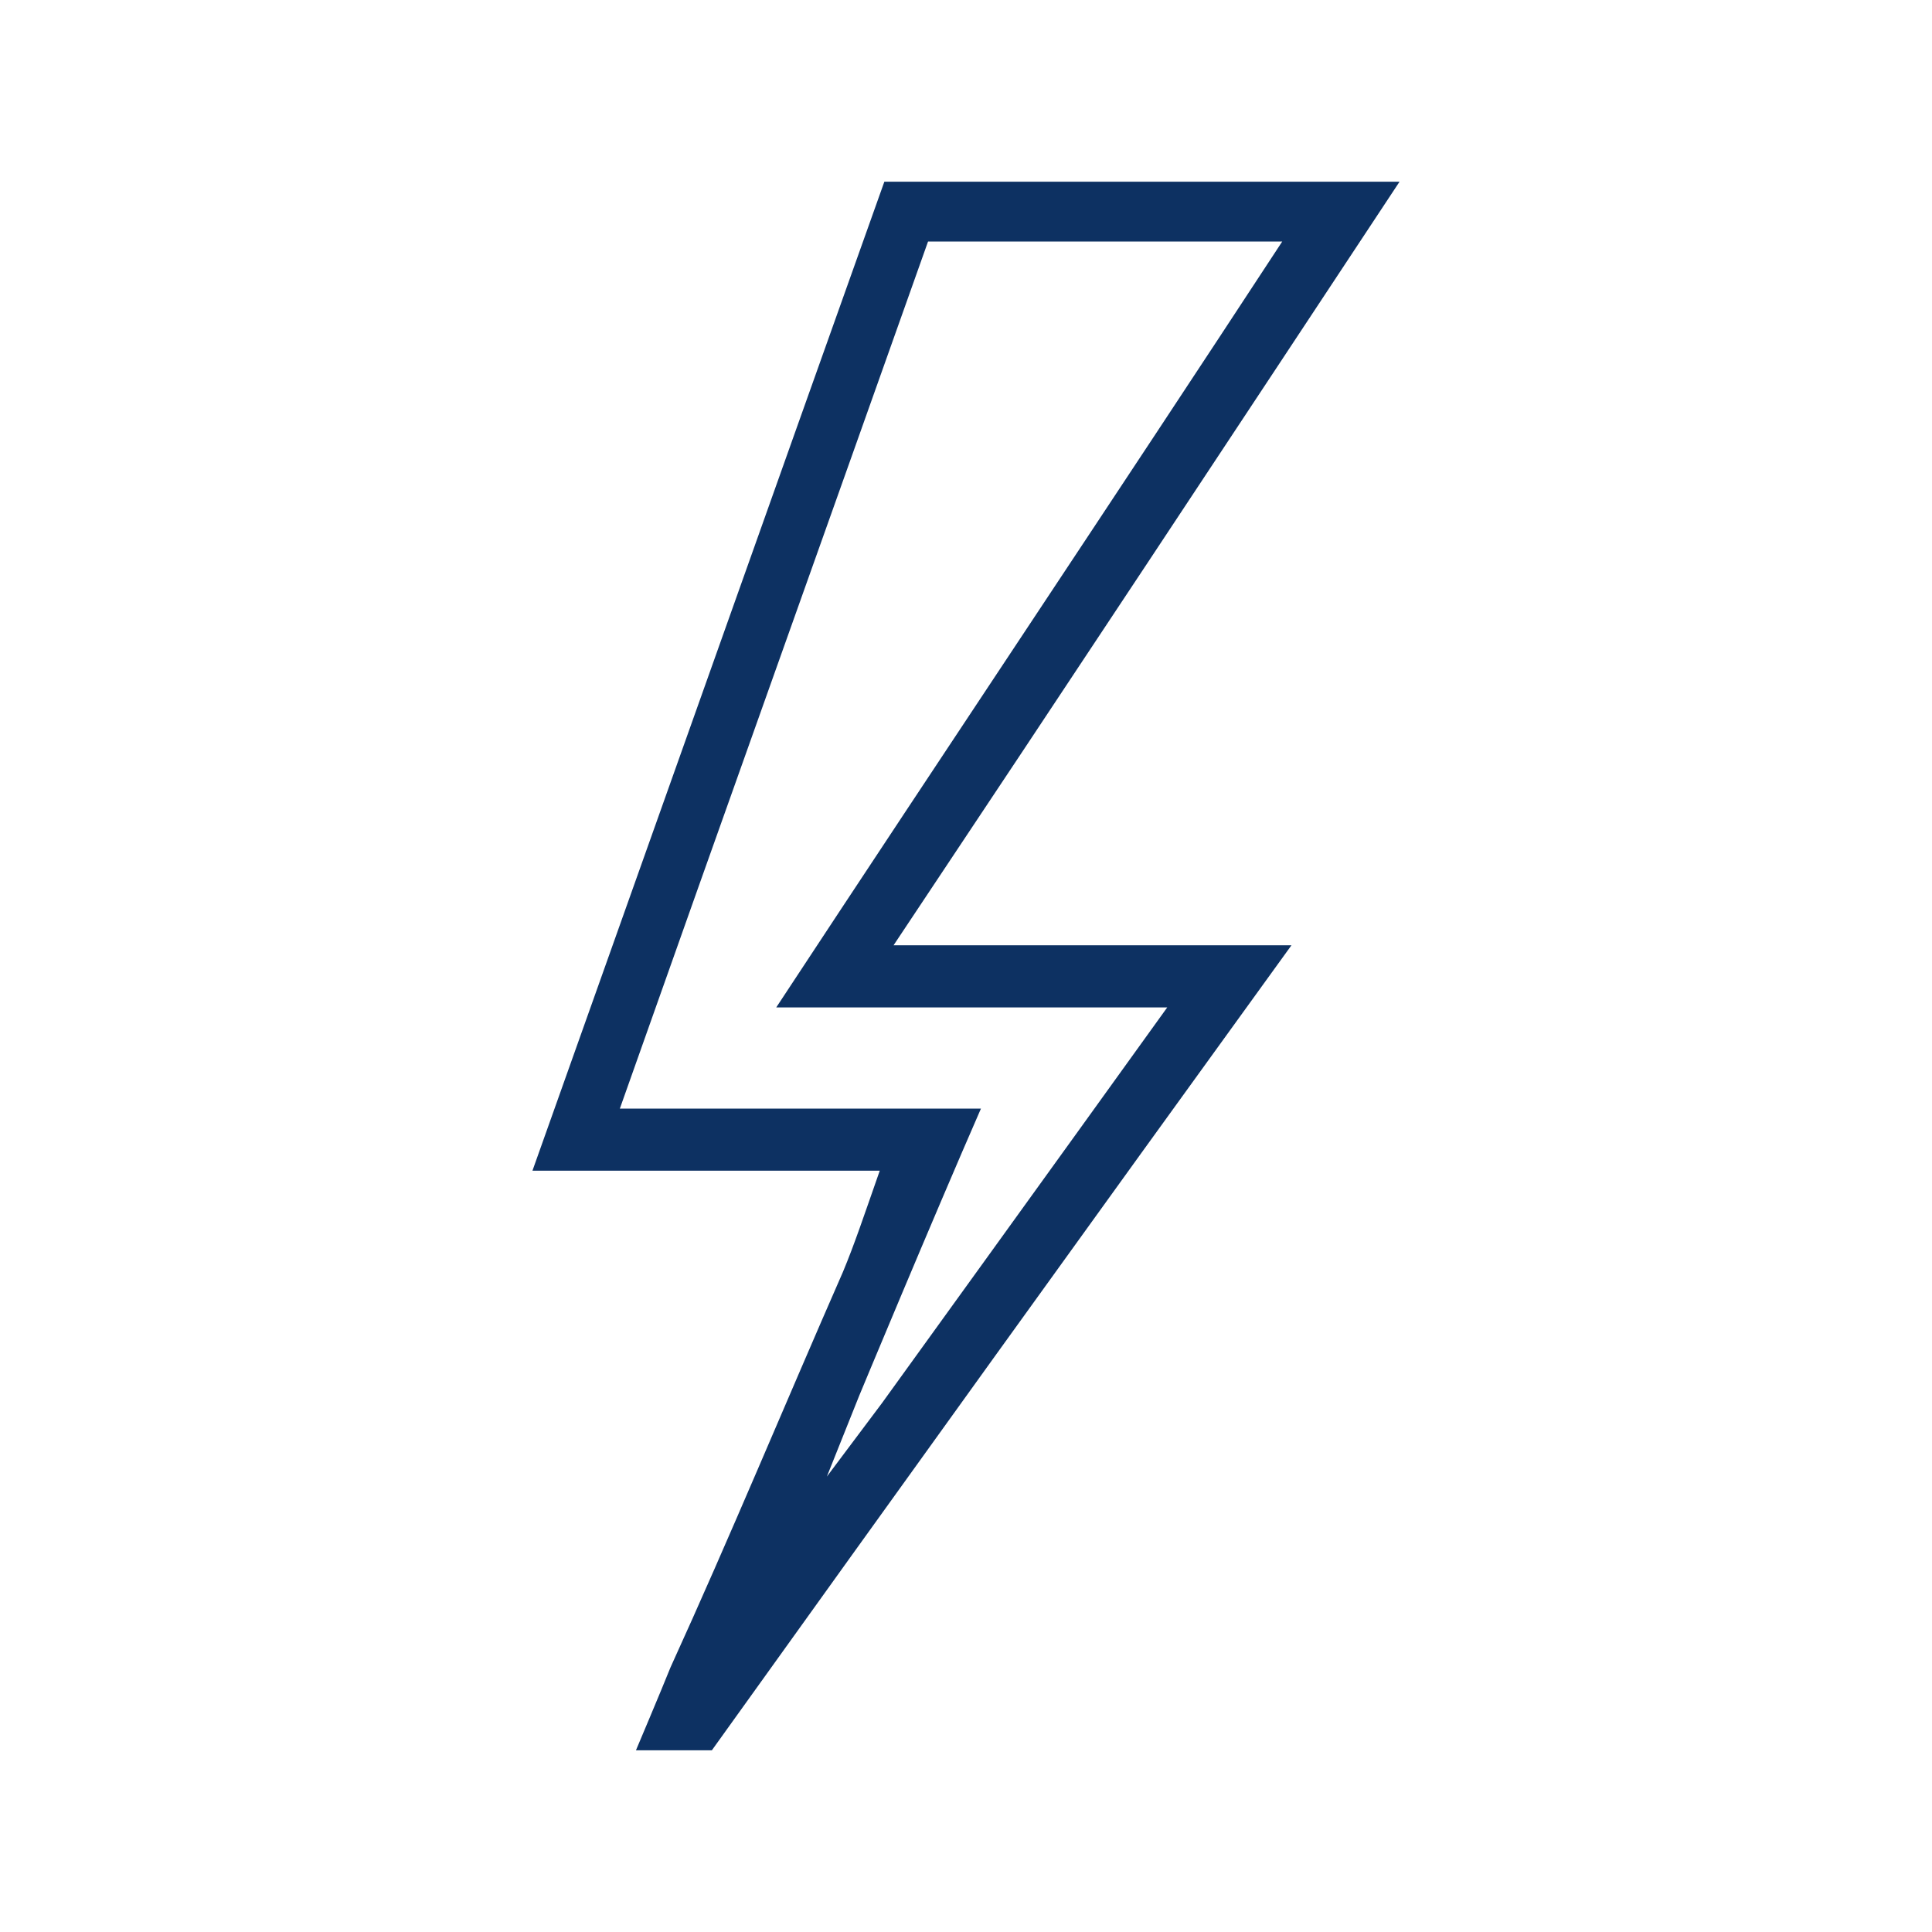 <svg width="84" height="84" viewBox="0 0 84 84" fill="none" xmlns="http://www.w3.org/2000/svg">
<path d="M38.25 50.9C32.95 50.9 28.45 50.9 23.15 50.9C28.35 36.3 33.35 22.2 38.45 7.9C45.65 7.9 52.85 7.9 60.85 7.9C53.45 19.1 46.45 29.7 38.85 41.1C44.85 41.1 49.75 41.1 56.15 41.1C47.25 53.4 39.05 64.8 30.95 76.1C29.55 76.1 27.65 76.1 27.65 76.1C27.65 76.1 28.75 73.5 29.15 72.5C31.75 66.8 34.15 61 36.65 55.3C37.15 54.1 37.55 52.9 38.25 50.9ZM37.35 60.7L35.95 64.2L38.35 61C38.35 61 46.15 50.2 50.75 43.8C44.55 43.8 39.65 43.8 33.75 43.8C41.25 32.4 48.35 21.8 55.75 10.5C49.95 10.5 45.25 10.5 40.35 10.5C35.95 22.9 31.55 35.2 26.95 48.2C32.35 48.2 37.05 48.2 42.65 48.2C40.55 53 37.35 60.7 37.35 60.7Z" fill="#0D3162"/>
</svg>

